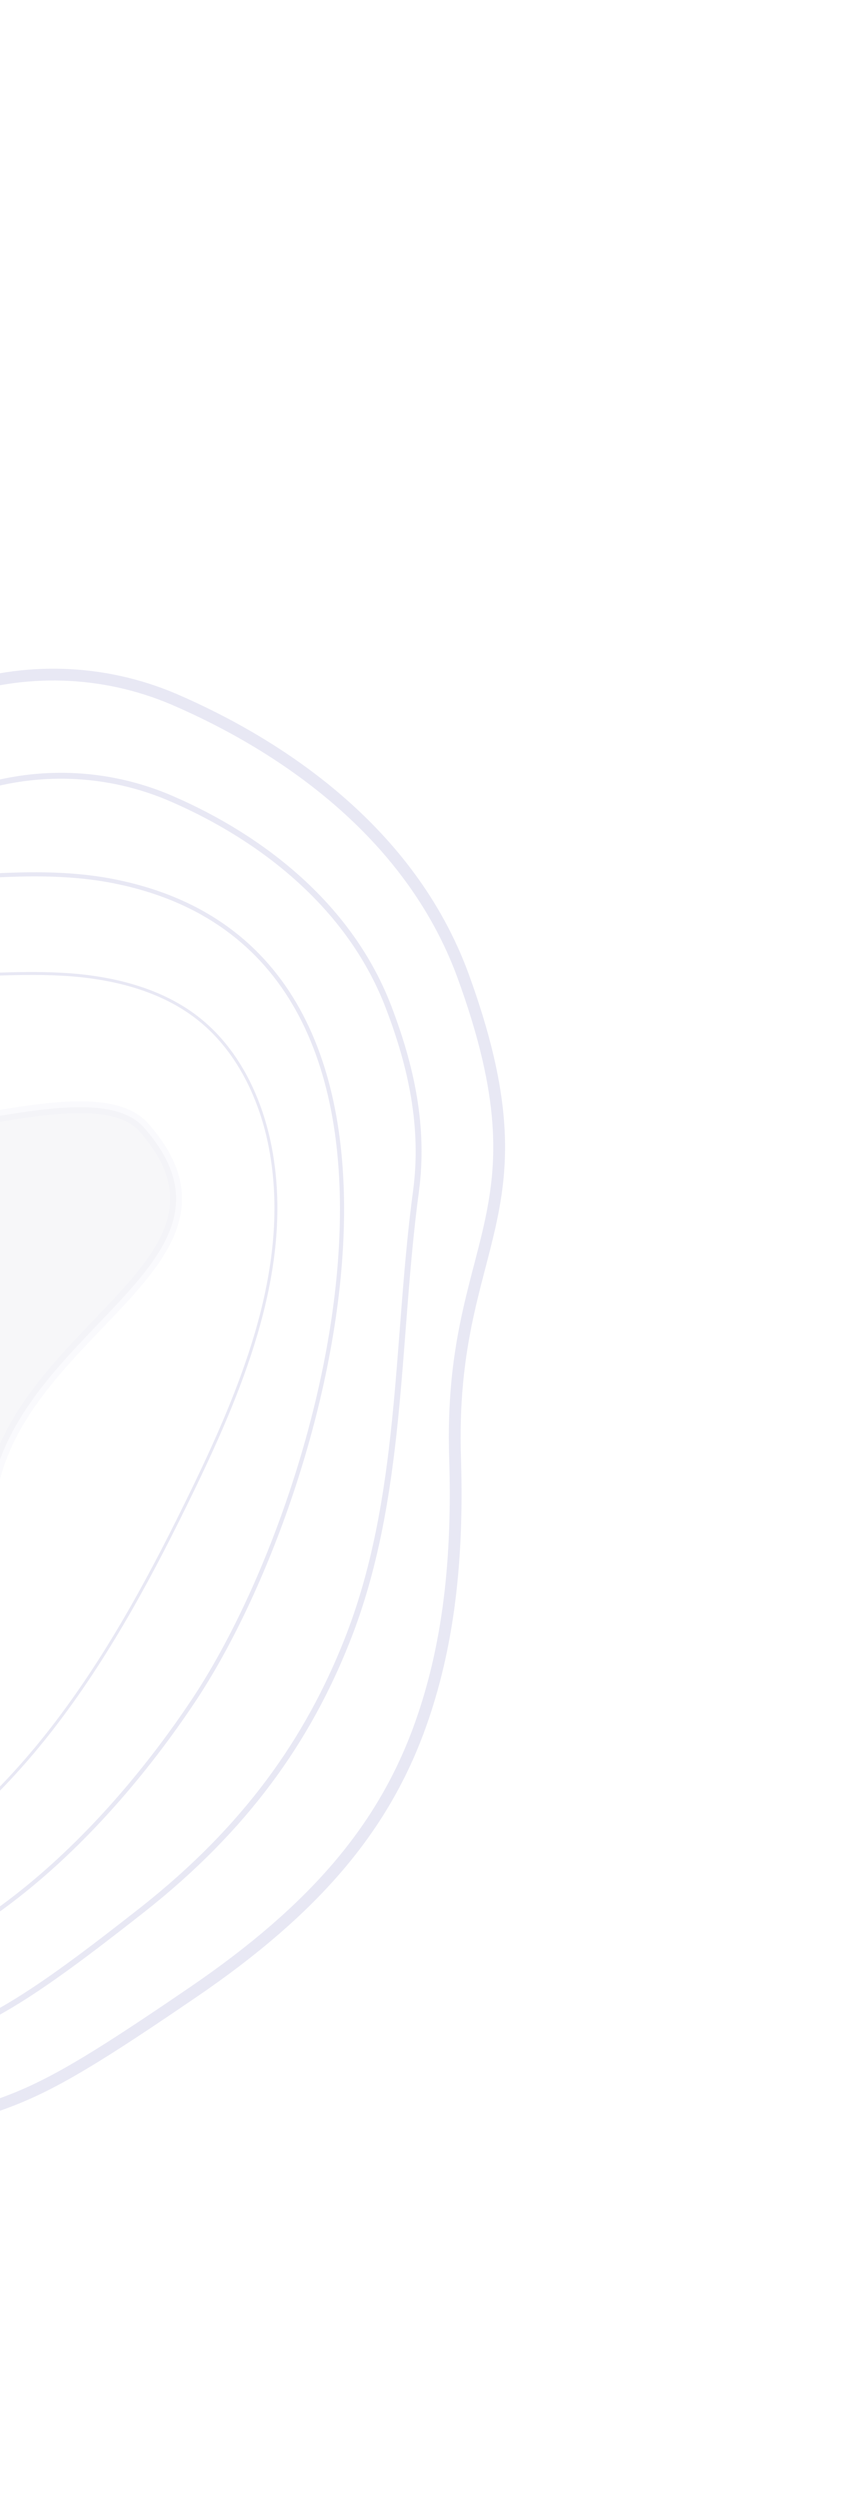 <svg width="243" height="715" viewBox="0 0 243 715" fill="none" xmlns="http://www.w3.org/2000/svg">
<g opacity="0.2">
<path opacity="0.2" fill-rule="evenodd" clip-rule="evenodd" d="M-164.573 348.744C-146.199 289.546 -82.424 317.851 -51.886 323.814C-24.079 329.246 27.043 306.406 41.227 322.514C77.488 363.692 -5.562 382.253 -3.424 438.753C0.081 530.993 -88.35 528.205 -121.792 498.539C-155.234 468.873 -185.915 417.471 -164.573 348.744Z" fill="#353570" stroke="#8989C7" stroke-width="3.38" stroke-miterlimit="10"/>
<path opacity="0.96" fill-rule="evenodd" clip-rule="evenodd" d="M-70.682 618.164C-138.927 641.314 -165.108 625.162 -183.599 590.62C-192.526 573.97 -193.627 540.054 -200.34 504.801C-211.333 447.029 -252.255 380.193 -322.405 375.18C-410.301 368.899 -392.851 252.482 -331.039 213.446C-304.195 196.499 -304.372 180.444 -284.916 160.983C-259.384 135.425 -230.102 120.035 -202.294 139.264C-154.833 172.029 -137.832 182.255 -101.886 197.988C-98.949 199.263 -95.937 200.581 -92.811 201.976C-67.941 213.113 -36.501 205.659 -14.126 197.938C6.863 190.618 29.566 191.352 49.835 200.005C79.78 212.913 117.13 237.362 132.455 278.854C158.012 348.705 128.247 354.236 130.25 416.966C131.275 449.04 127.625 473.839 119.602 495.343C109.201 522.977 90.311 545.859 55.342 569.722C17.407 595.621 8.704 599.667 -11.393 605.487C-25.133 609.406 -43.431 608.885 -70.682 618.164Z" stroke="#8989C7" stroke-width="3.38" stroke-miterlimit="10"/>
<path opacity="0.96" fill-rule="evenodd" clip-rule="evenodd" d="M-90.032 587.479C-140.24 594.042 -160.54 583.061 -175.696 554.815C-183.427 540.393 -185.662 514.295 -191.967 487.435C-202.815 441.137 -228.988 382.692 -286.11 368.904C-329.55 358.382 -427.205 311.437 -274.004 240.275C-254.44 231.181 -240.143 213.889 -224.577 199.194C-207.786 183.391 -194.378 175.418 -171.603 181.709C-142.756 189.72 -118.691 208.571 -91.207 219.762C-63.623 230.915 -33.221 232.703 -4.316 224.872C12.954 220.029 31.176 221.062 47.662 227.817C71.467 237.799 99.238 256.832 111.197 287.984C117.717 304.973 121.534 322.39 119.053 340.779C113.262 383.849 115.506 428.676 99.24 469.481C88.146 497.364 70.648 522.695 40.584 546.333C9.101 571.047 -5.214 580.549 -28.033 586.499C-45.197 591.022 -65.74 584.308 -90.032 587.479Z" stroke="#8989C7" stroke-width="1.69" stroke-miterlimit="10"/>
<path opacity="0.96" fill-rule="evenodd" clip-rule="evenodd" d="M-98.276 565.249C-123.713 558.745 -147.001 544.109 -162.387 521.402C-183.751 489.938 -186.937 448.266 -206.542 415.583C-220.137 392.855 -241.678 374.142 -246.734 347.783C-250.799 326.505 -242.983 304.258 -231.377 285.956C-218.331 265.438 -200.692 248.478 -180.006 236.561C-162.353 226.425 -141.591 220.121 -122.195 225.002C-105.416 229.241 -91.542 241.268 -75.303 247.316C-41.395 259.935 -2.854 245.007 32.664 252.05C135.334 272.464 95.878 425.551 55.425 486.313C30.794 523.291 -8.693 563.339 -53.195 568.332C-68.322 570.035 -83.577 568.991 -98.276 565.249V565.249Z" stroke="#8989C7" stroke-width="1.183" stroke-miterlimit="10"/>
<path opacity="0.96" fill-rule="evenodd" clip-rule="evenodd" d="M-24.213 279.123C-10.228 279.391 3.818 277.867 17.789 278.635C31.76 279.403 46.499 282.837 57.53 291.946C68.331 300.85 74.831 314.506 77.454 328.645C83.618 361.824 69.982 395.577 55.224 426.046C43.897 449.404 31.635 472.446 15.967 492.957C-10.566 527.782 -53.65 561.931 -98.152 545.797C-148.245 527.576 -174.669 464.145 -189.411 415.584C-195.917 394.149 -200.803 371.745 -199.262 349.207C-197.722 326.669 -189.081 303.799 -172.34 289.049C-152.825 271.88 -125.478 268.15 -100.21 269.998C-74.942 271.847 -50.157 278.496 -24.805 279.089L-24.213 279.123Z" stroke="#8989C7" stroke-width="0.845" stroke-miterlimit="10"/>
</g>
</svg>
